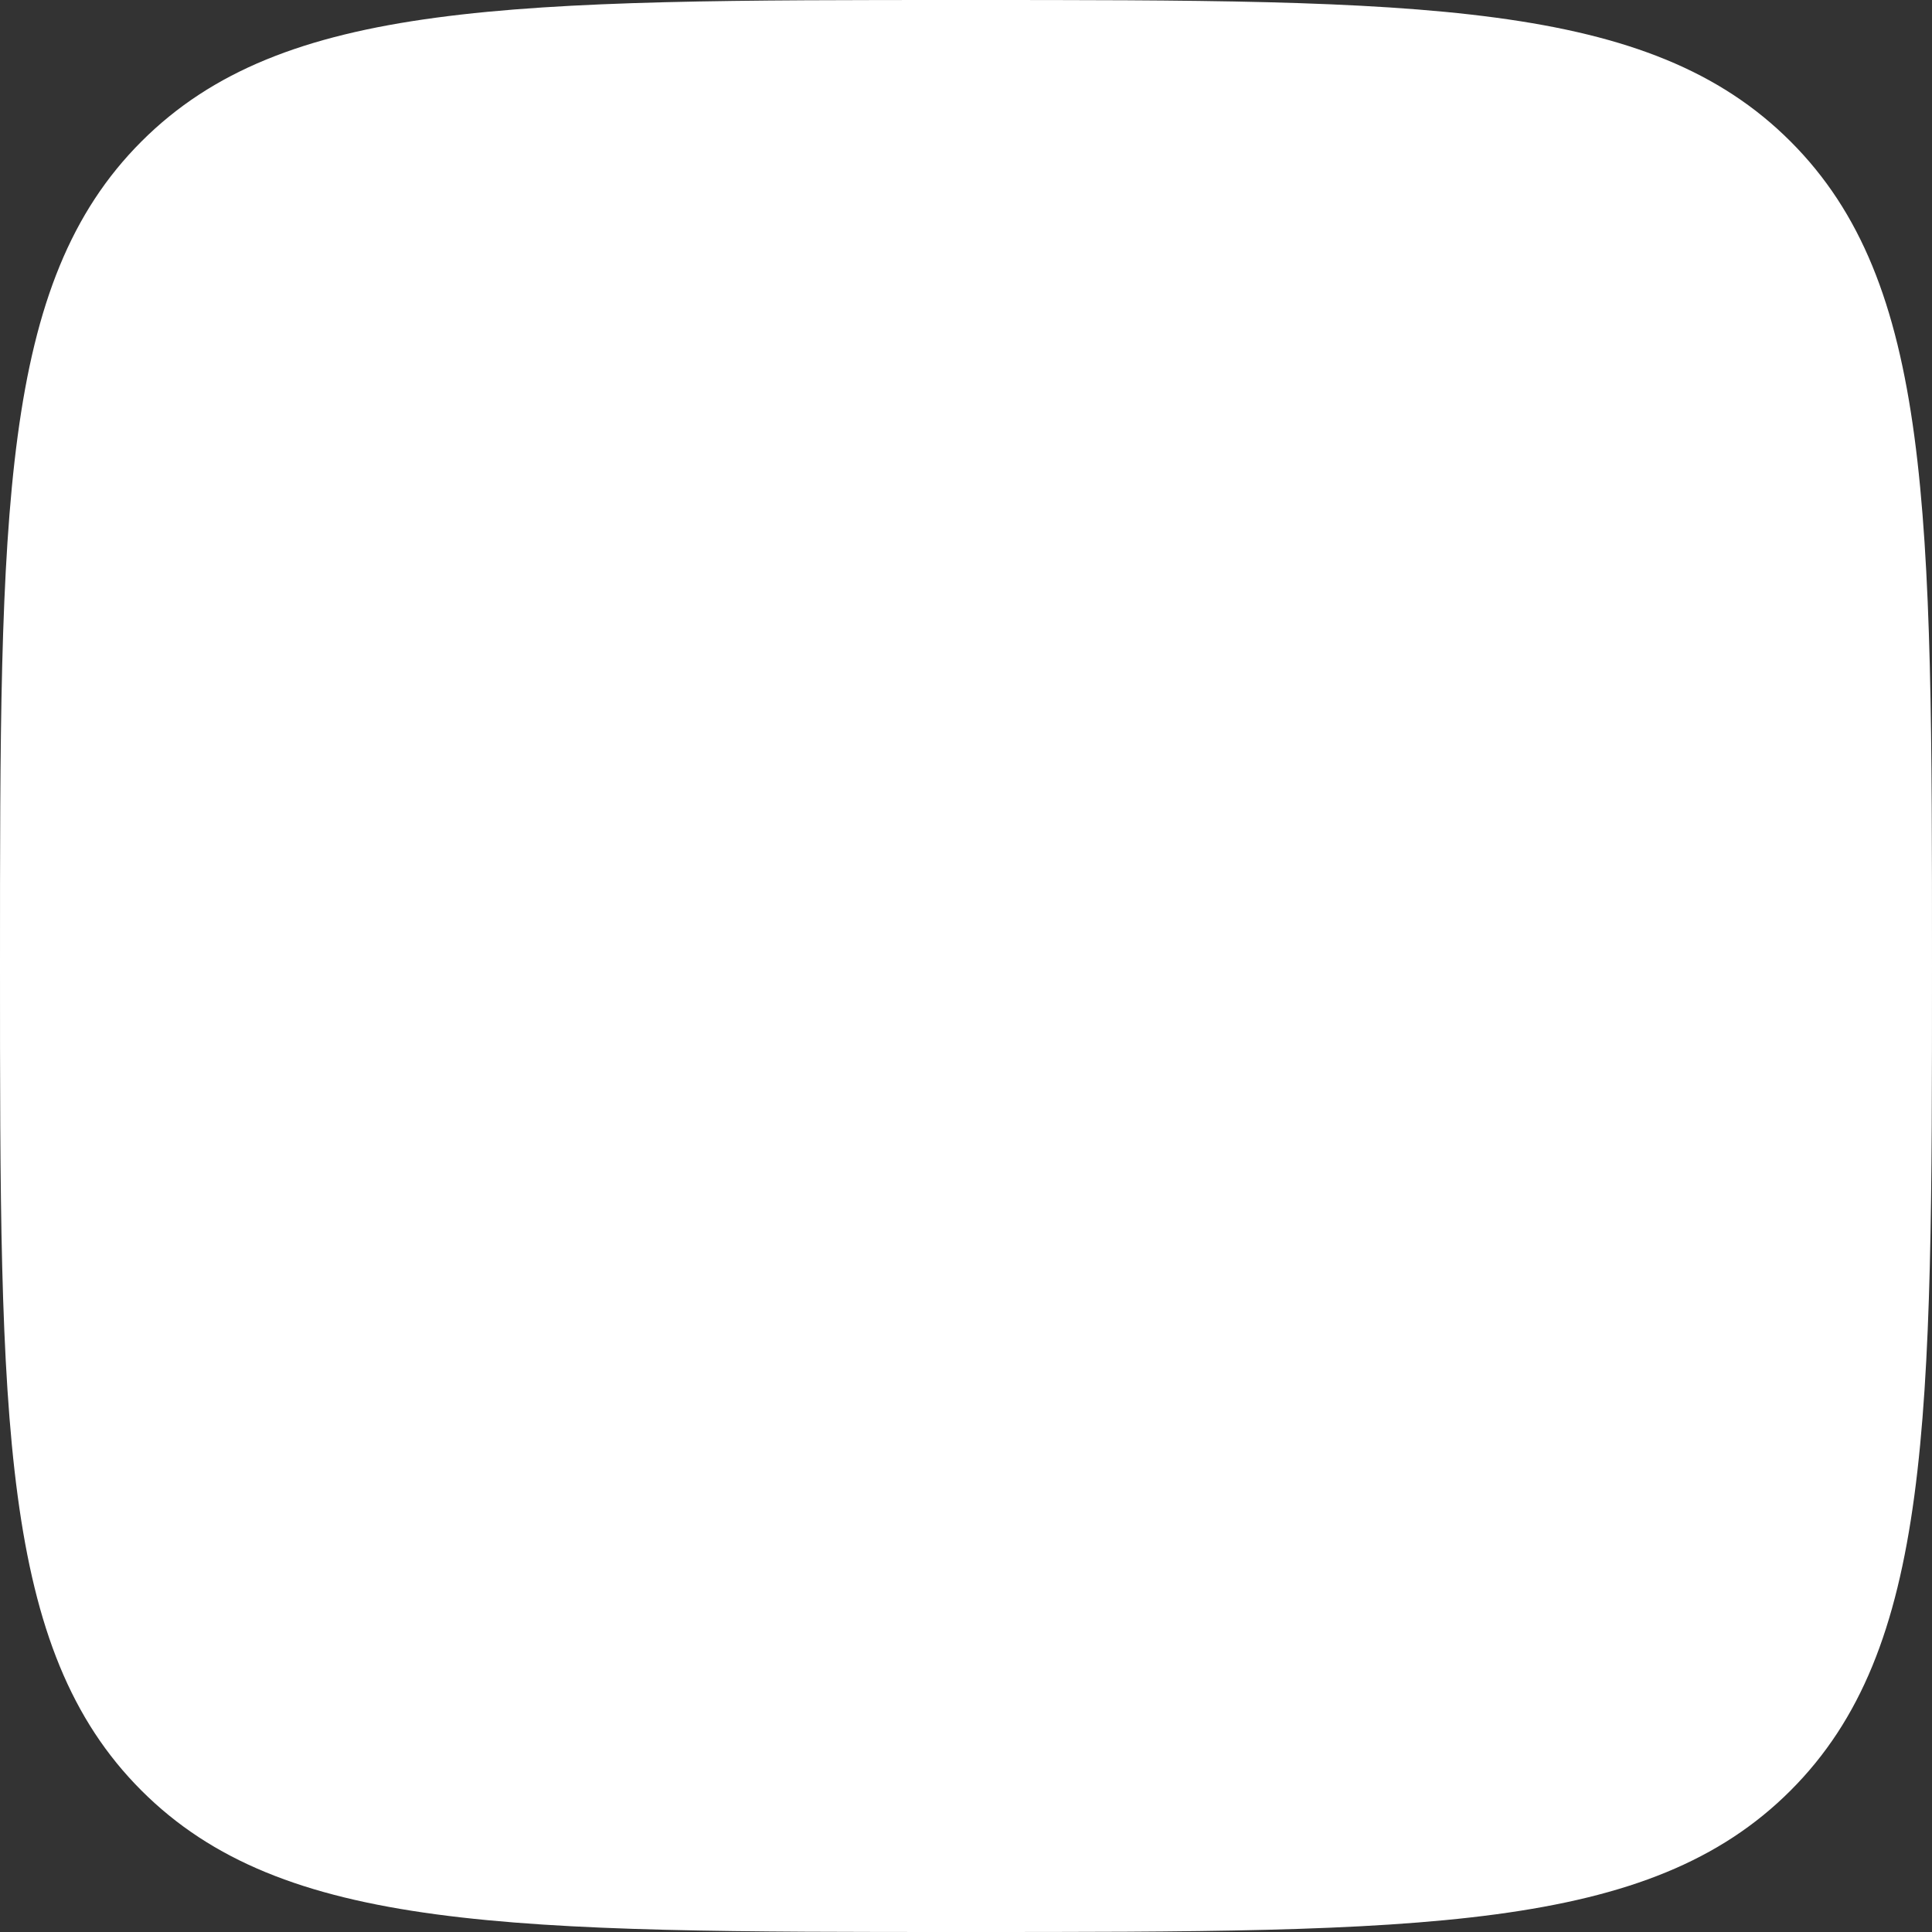<svg width="41" height="41" viewBox="0 0 41 41" fill="none" xmlns="http://www.w3.org/2000/svg">
<rect x="0" y="0" width="41" height="41" fill="#333333" stroke="none"/>
<path d="M0 20.5C0 10.836 0 6.004 3.002 3.002C6.004 0 10.836 0 20.5 0C30.164 0 34.996 0 37.998 3.002C41 6.004 41 10.836 41 20.5C41 30.164 41 34.996 37.998 37.998C34.996 41 30.164 41 20.5 41C10.836 41 6.004 41 3.002 37.998C0 34.996 0 30.164 0 20.5Z" fill="white"/>
</svg>
